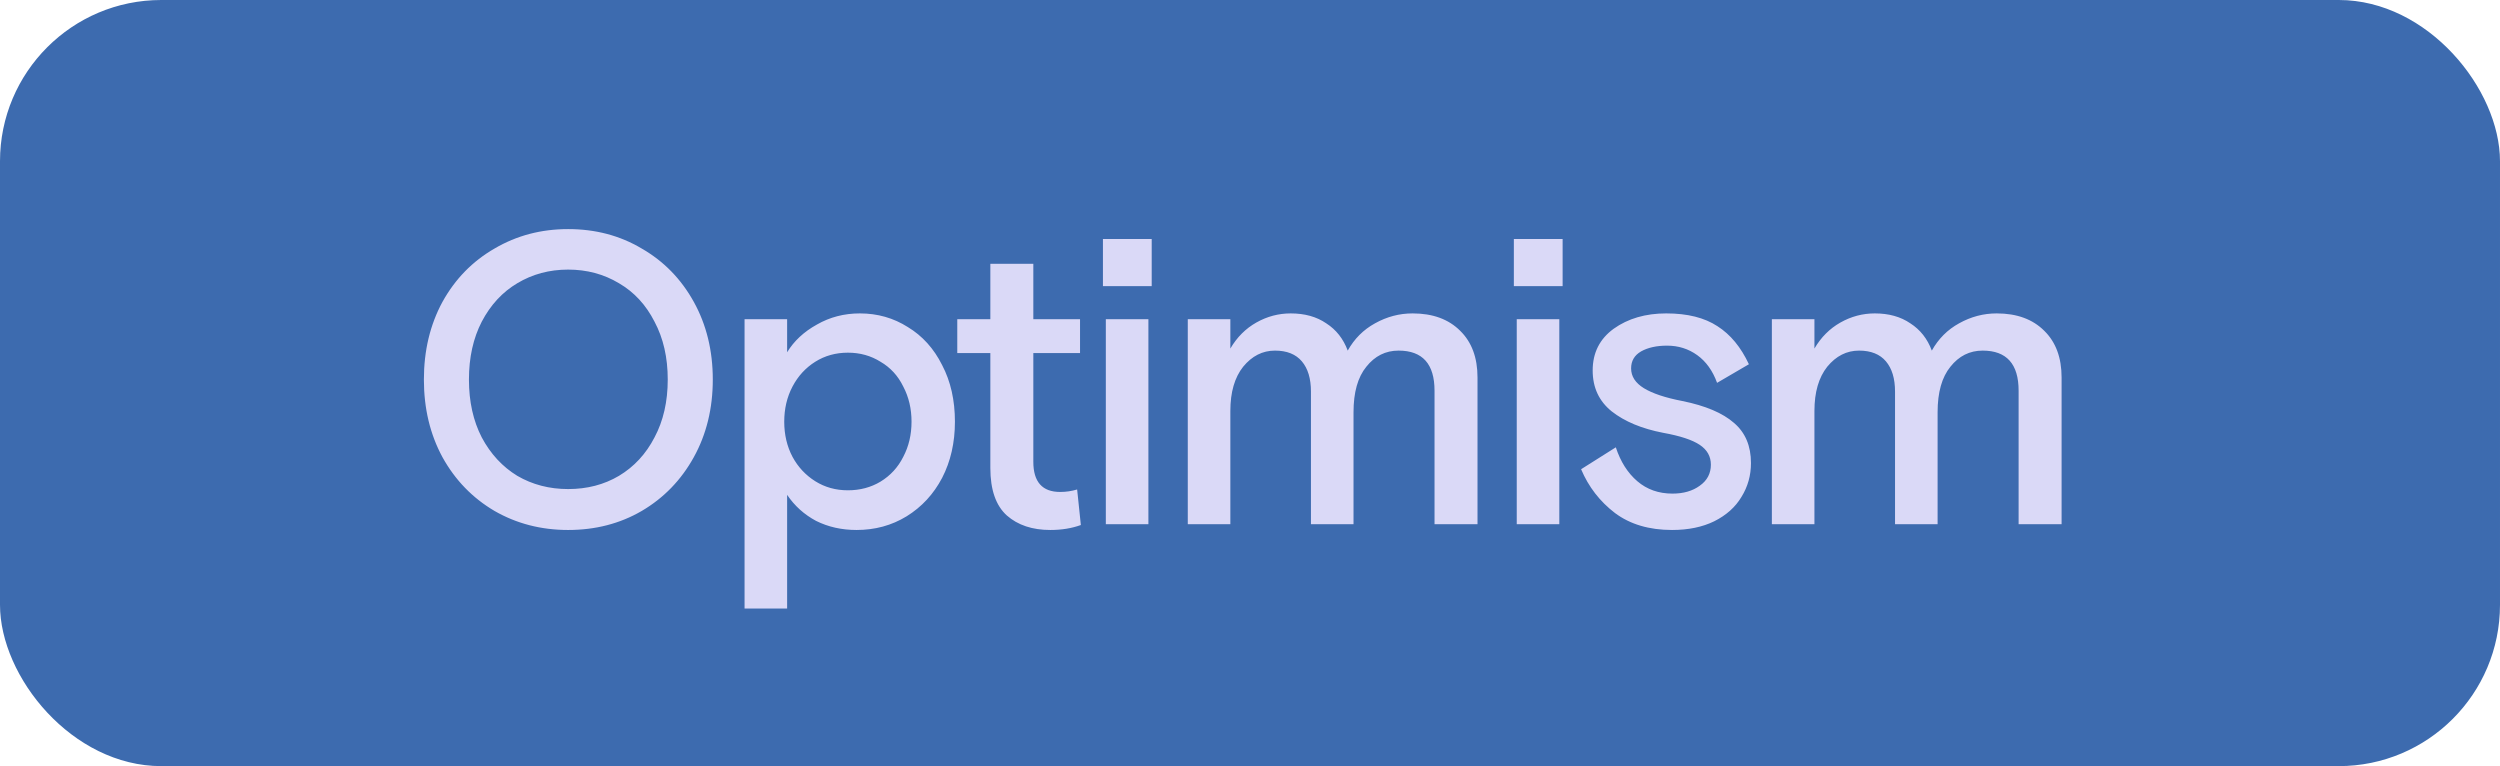 <svg width="248" height="76" viewBox="0 0 248 76" fill="none" xmlns="http://www.w3.org/2000/svg">
<rect width="248" height="76" rx="16" fill="#3D6BAF"/>
<path d="M56.359 52.574C53.68 52.574 51.248 51.945 49.061 50.688C46.874 49.403 45.152 47.627 43.895 45.358C42.665 43.089 42.05 40.52 42.05 37.65C42.05 34.78 42.665 32.211 43.895 29.942C45.152 27.673 46.874 25.91 49.061 24.653C51.248 23.368 53.68 22.726 56.359 22.726C59.065 22.726 61.498 23.368 63.657 24.653C65.844 25.91 67.566 27.673 68.823 29.942C70.08 32.211 70.709 34.78 70.709 37.65C70.709 40.52 70.08 43.089 68.823 45.358C67.566 47.627 65.844 49.403 63.657 50.688C61.498 51.945 59.065 52.574 56.359 52.574ZM56.359 48.515C58.245 48.515 59.926 48.078 61.402 47.203C62.905 46.301 64.081 45.03 64.928 43.39C65.803 41.75 66.24 39.837 66.24 37.65C66.24 35.463 65.803 33.55 64.928 31.91C64.081 30.243 62.905 28.972 61.402 28.097C59.899 27.195 58.218 26.744 56.359 26.744C54.5 26.744 52.819 27.195 51.316 28.097C49.84 28.972 48.665 30.243 47.79 31.91C46.943 33.55 46.519 35.463 46.519 37.65C46.519 39.837 46.943 41.75 47.79 43.39C48.665 45.03 49.84 46.301 51.316 47.203C52.819 48.078 54.5 48.515 56.359 48.515ZM73.86 60.364V31.664H78.083V34.944C78.766 33.823 79.75 32.908 81.035 32.197C82.32 31.459 83.741 31.09 85.299 31.09C87.048 31.09 88.634 31.541 90.055 32.443C91.504 33.318 92.638 34.575 93.458 36.215C94.305 37.828 94.729 39.7 94.729 41.832C94.729 43.909 94.305 45.768 93.458 47.408C92.611 49.021 91.435 50.292 89.932 51.221C88.456 52.123 86.802 52.574 84.971 52.574C83.495 52.574 82.156 52.273 80.953 51.672C79.778 51.043 78.821 50.182 78.083 49.089V60.364H73.86ZM84.11 48.638C85.313 48.638 86.392 48.351 87.349 47.777C88.333 47.176 89.085 46.356 89.604 45.317C90.151 44.278 90.424 43.117 90.424 41.832C90.424 40.547 90.151 39.386 89.604 38.347C89.085 37.281 88.333 36.461 87.349 35.887C86.392 35.286 85.313 34.985 84.11 34.985C82.907 34.985 81.828 35.286 80.871 35.887C79.914 36.488 79.163 37.308 78.616 38.347C78.069 39.386 77.796 40.547 77.796 41.832C77.796 43.117 78.069 44.278 78.616 45.317C79.163 46.328 79.914 47.135 80.871 47.736C81.828 48.337 82.907 48.638 84.11 48.638ZM104.187 52.574C102.41 52.574 100.975 52.096 99.882 51.139C98.788 50.155 98.242 48.583 98.242 46.424V35.026H94.962V31.664H98.242V26.17H102.506V31.664H107.139V35.026H102.506V45.809C102.506 47.804 103.394 48.802 105.171 48.802C105.745 48.802 106.305 48.72 106.852 48.556L107.221 52.082C106.319 52.41 105.307 52.574 104.187 52.574ZM113.921 52H109.698V31.664H113.921V52ZM114.249 28.384H109.411V23.71H114.249V28.384ZM117.828 52V31.664H122.051V34.575C122.707 33.454 123.568 32.593 124.634 31.992C125.7 31.391 126.834 31.09 128.037 31.09C129.431 31.09 130.606 31.418 131.563 32.074C132.547 32.703 133.257 33.605 133.695 34.78C134.351 33.605 135.253 32.703 136.401 32.074C137.576 31.418 138.82 31.09 140.132 31.09C142.127 31.09 143.699 31.664 144.847 32.812C145.995 33.933 146.569 35.477 146.569 37.445V52H142.305V38.757C142.305 36.106 141.116 34.78 138.738 34.78C137.453 34.78 136.387 35.313 135.54 36.379C134.692 37.418 134.269 38.921 134.269 40.889V52H130.046V38.839C130.046 37.554 129.745 36.557 129.144 35.846C128.542 35.135 127.654 34.78 126.479 34.78C125.249 34.78 124.196 35.313 123.322 36.379C122.474 37.445 122.051 38.907 122.051 40.766V52H117.828ZM154.684 52H150.461V31.664H154.684V52ZM155.012 28.384H150.174V23.71H155.012V28.384ZM165.865 52.574C163.596 52.574 161.71 52.014 160.207 50.893C158.704 49.745 157.583 48.296 156.845 46.547L160.289 44.374C160.754 45.795 161.464 46.916 162.421 47.736C163.378 48.556 164.539 48.966 165.906 48.966C166.999 48.966 167.901 48.706 168.612 48.187C169.35 47.668 169.719 46.971 169.719 46.096C169.719 45.276 169.35 44.62 168.612 44.128C167.874 43.636 166.671 43.24 165.004 42.939C162.872 42.529 161.164 41.818 159.879 40.807C158.622 39.796 157.993 38.443 157.993 36.748C157.993 34.999 158.69 33.618 160.084 32.607C161.505 31.596 163.241 31.09 165.291 31.09C167.396 31.09 169.09 31.514 170.375 32.361C171.66 33.181 172.698 34.438 173.491 36.133L170.334 37.978C169.897 36.775 169.241 35.86 168.366 35.231C167.491 34.602 166.494 34.288 165.373 34.288C164.334 34.288 163.473 34.479 162.79 34.862C162.134 35.245 161.806 35.805 161.806 36.543C161.806 37.336 162.23 37.992 163.077 38.511C163.924 39.03 165.195 39.454 166.89 39.782C169.186 40.247 170.894 40.971 172.015 41.955C173.136 42.912 173.696 44.237 173.696 45.932C173.696 47.162 173.382 48.283 172.753 49.294C172.152 50.305 171.25 51.112 170.047 51.713C168.872 52.287 167.478 52.574 165.865 52.574ZM175.769 52V31.664H179.992V34.575C180.648 33.454 181.509 32.593 182.575 31.992C183.641 31.391 184.775 31.09 185.978 31.09C187.372 31.09 188.547 31.418 189.504 32.074C190.488 32.703 191.199 33.605 191.636 34.78C192.292 33.605 193.194 32.703 194.342 32.074C195.517 31.418 196.761 31.09 198.073 31.09C200.068 31.09 201.64 31.664 202.788 32.812C203.936 33.933 204.51 35.477 204.51 37.445V52H200.246V38.757C200.246 36.106 199.057 34.78 196.679 34.78C195.394 34.78 194.328 35.313 193.481 36.379C192.634 37.418 192.21 38.921 192.21 40.889V52H187.987V38.839C187.987 37.554 187.686 36.557 187.085 35.846C186.484 35.135 185.595 34.78 184.42 34.78C183.19 34.78 182.138 35.313 181.263 36.379C180.416 37.445 179.992 38.907 179.992 40.766V52H175.769Z" fill="#DAD9F7"/>
</svg>
